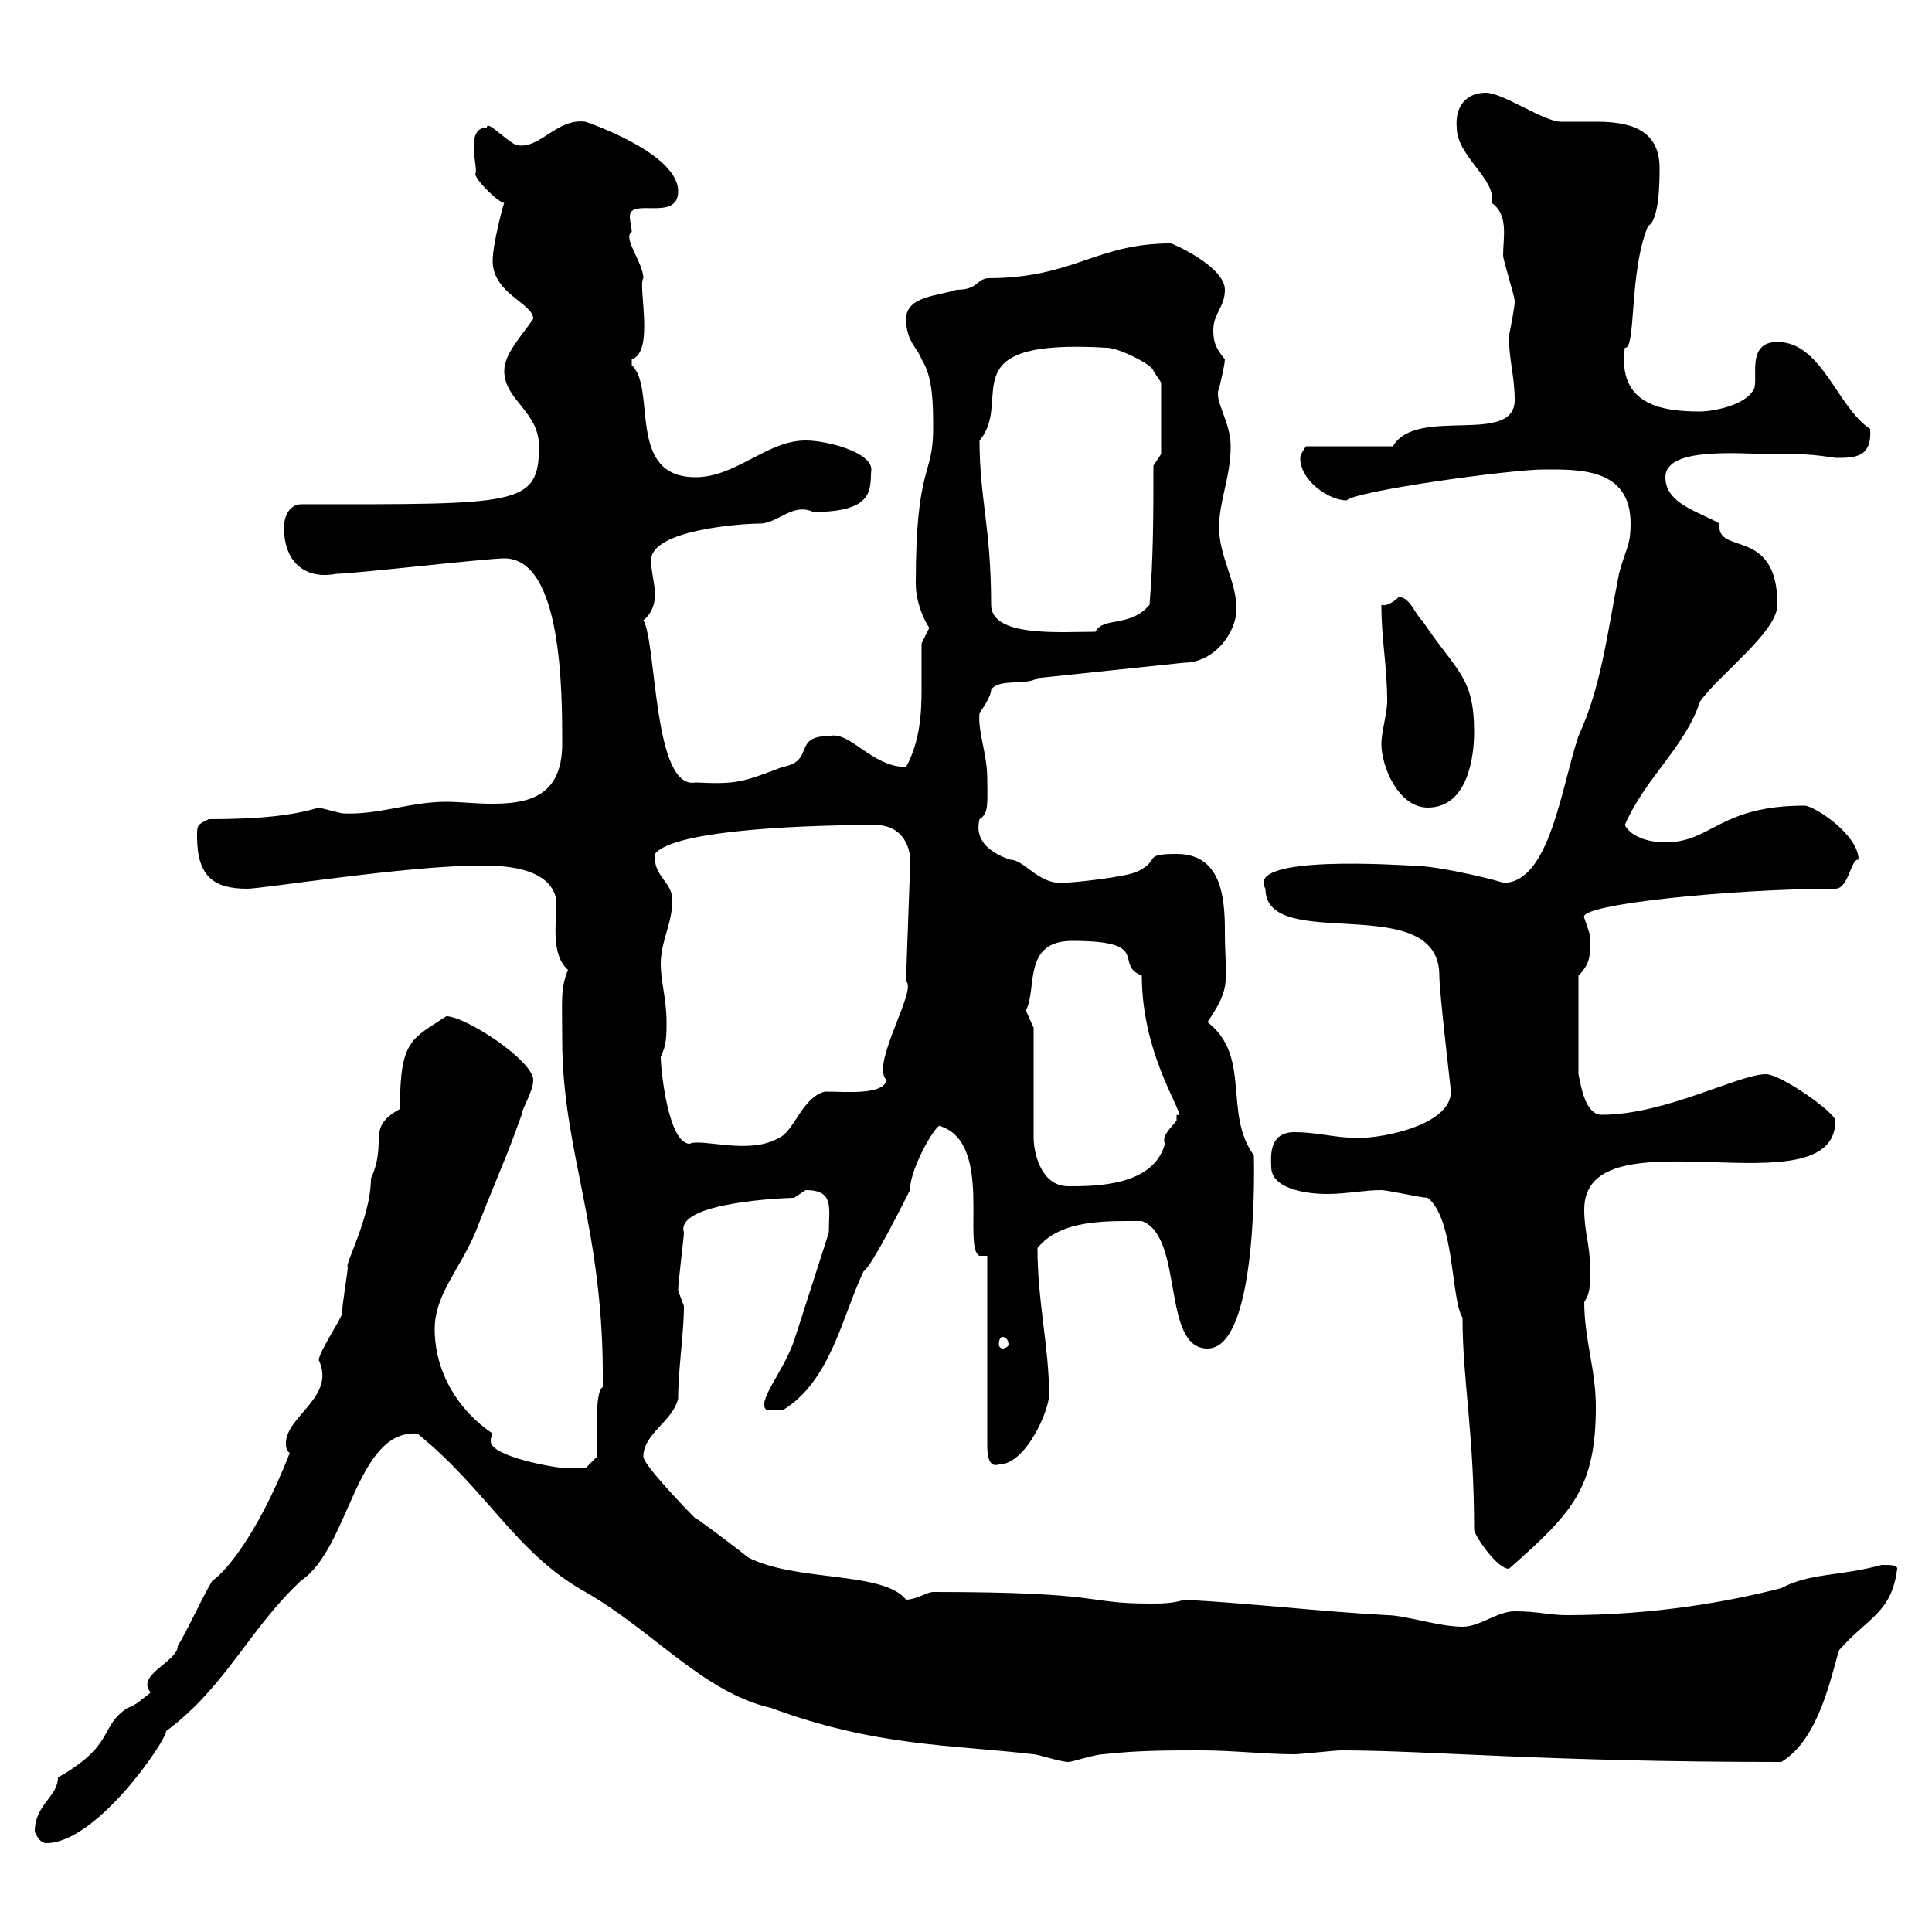<svg xmlns="http://www.w3.org/2000/svg" xmlns:xlink="http://www.w3.org/1999/xlink" width="300" height="300"><path d="M5.40 284.40C5.40 284.40 6 286.20 7.20 286.20C15 286.20 25.80 270.30 25.80 268.80C35.10 261.90 38.70 252.90 46.80 245.40C54.30 240.30 55.20 222 64.80 222.60C75.60 231.30 80.10 241.20 90.90 247.20C101.40 253.20 109.20 262.80 119.70 265.20C135.90 271.20 147.60 270.90 160.50 272.40C161.10 272.40 164.70 273.60 165.90 273.60C166.50 273.60 170.10 272.40 171.30 272.40C176.70 271.80 180.90 271.80 186.60 271.80C191.40 271.80 196.50 272.40 201 272.40C201.90 272.40 207.30 271.80 208.20 271.80C222 271.80 239.70 273.60 276.60 273.60C282.60 270 284.40 259.80 285.60 256.20C290.10 251.10 293.70 250.50 294.60 243.60C294.60 243 293.70 243 292.20 243C285.60 244.80 281.10 244.20 276.60 246.60C268.50 248.70 256.80 250.80 243.30 250.80C240.60 250.80 238.80 250.20 235.20 250.20C232.50 250.20 229.80 252.60 227.10 252.60C223.50 252.60 218.10 250.80 215.40 250.80C204.60 250.20 194.70 249 183.90 248.40C182.10 249 180.30 249 178.50 249C168.30 249 171.90 247.20 144.90 247.20C144 247.20 142.20 248.40 140.70 248.40C137.10 243.90 123.60 245.70 116.10 241.80C115.50 241.20 107.10 234.90 108 235.80C106.20 234 99.90 227.40 99.90 226.20C99.90 222.60 104.40 220.80 105.30 217.20C105.30 212.70 106.20 207 106.20 202.80C106.20 202.80 105.30 200.40 105.30 200.40C105.30 199.20 106.20 192 106.20 191.40C104.70 186.60 122.40 186 123.30 186C123.30 186 125.10 184.80 125.10 184.80C129.60 184.80 128.70 187.50 128.70 191.40L123.30 208.20C121.50 213.30 117.30 217.80 119.10 219L121.50 219C129 214.50 130.80 204.30 134.10 197.40C135.30 196.80 140.70 186 141.30 184.80C141.30 181.20 145.80 173.70 146.10 174.90C154.20 177.60 149.40 193.80 152.10 195L153.30 195L153.30 224.40C153.30 227.40 154.20 227.70 155.10 227.40C159.30 227.40 162.90 219 162.90 216.60C162.90 209.10 161.10 202.20 161.10 193.80C164.70 189.30 171.90 189.60 177.30 189.60C183.90 192 180.30 209.40 187.50 209.40C195.60 209.40 194.70 179.10 194.70 179.40C189.90 172.80 194.40 164.10 187.50 158.70C191.40 153 190.20 152.40 190.20 144.60C190.20 139.20 189.60 132.60 182.70 132.60C177.30 132.60 180.30 133.50 176.70 135.30C174.90 136.20 166.50 137.10 164.70 137.10C161.10 137.10 159 133.50 156.90 133.50C154.20 132.60 151.20 130.80 152.10 127.20C153.60 126.30 153.30 124.50 153.30 120.90C153.30 117 151.80 113.70 152.10 110.70C152.10 110.70 153.90 108.30 153.90 107.10C155.10 105.30 159.30 106.50 161.10 105.30L183.90 102.90C188.40 102.90 192 98.40 192 94.50C192 90.30 189.30 86.40 189.30 81.90C189.30 77.70 191.10 74.10 191.10 69.30C191.10 65.40 188.40 62.10 189.30 60.30C189.30 60.30 190.20 56.70 190.20 55.80C189 54.30 188.40 53.40 188.40 51.30C188.40 48.60 190.20 47.70 190.20 45C190.20 41.40 182.10 37.80 181.80 37.80C170.10 37.80 166.80 43.20 153.30 43.20C151.50 43.50 151.80 45 148.50 45C146.10 45.90 140.70 45.90 140.70 49.50C140.70 53.10 142.50 54 143.10 55.80C144.90 58.50 144.90 63 144.90 66.60C144.90 74.10 142.20 72 142.20 90.60C142.20 93 143.10 95.70 144.30 97.50C144.30 97.50 143.10 99.90 143.10 99.90C143.10 102.60 143.10 105 143.10 107.10C143.10 111 142.80 115.20 140.70 119.10C135.30 119.10 132 113.40 128.70 114.30C123 114.30 126.60 118.20 121.50 119.10C115.20 121.50 114.30 121.80 108 121.50C101.40 122.70 102 99.90 99.90 96.30C101.10 95.40 101.70 93.90 101.70 92.40C101.70 90.60 101.10 88.80 101.10 87C101.10 82.20 115.50 81.30 117.90 81.30C120.90 81.30 123 78 126.30 79.50C136.20 79.50 135 75.60 135.30 72.90C135.30 70.20 128.40 68.40 125.10 68.40C119.10 68.40 114.30 74.10 108 74.10C97.20 74.10 102 60.30 98.10 56.70C98.10 56.70 98.10 56.70 98.10 55.80C101.70 54.60 99 44.40 99.90 43.20C99.90 40.80 96.60 36.90 98.10 36C98.10 35.40 97.80 34.50 97.80 33.60C97.80 30.60 105.30 34.50 105.30 29.70C105.30 23.70 90.90 18.90 90.90 18.90C86.40 18.30 83.70 23.40 80.10 22.50C78.30 21.60 75.60 18.60 75.60 19.80C72 19.80 74.40 26.40 73.80 27C73.80 27.90 77.40 31.50 78.30 31.50C78.30 31.20 76.50 37.80 76.50 40.50C76.50 45.60 82.80 47.10 82.80 49.50C81 52.20 78.30 54.90 78.30 57.60C78.30 62.10 83.70 63.90 83.70 69.30C83.70 78.60 80.40 78.30 46.80 78.30C45 78.30 44.10 80.10 44.10 81.90C44.10 87.60 47.70 90 52.20 89.10C54.90 89.10 75.60 86.70 78.30 86.70C87.30 86.70 87.30 107.40 87.30 115.50C87.30 124.20 81.30 124.80 76.20 124.80C73.80 124.80 71.40 124.50 69.30 124.50C63.60 124.50 58.80 126.60 53.10 126.30C53.10 126.30 49.50 125.40 49.50 125.40C45.60 126.60 40.50 127.20 32.40 127.20C30.60 128.10 30.60 128.10 30.60 129.90C30.60 136.20 33.30 138 38.40 138C40.80 138 63.30 134.40 74.70 134.40C77.40 134.40 85.50 134.40 86.40 139.80C86.40 143.40 85.50 148.20 88.20 150.60C87 153.60 87.30 155.10 87.30 161.40C87.30 179.10 93.90 190.80 93.60 215.40C92.40 216 92.70 222 92.70 226.20L90.90 228C90.90 228 89.10 228 88.20 228C86.40 228 76.20 226.20 76.20 223.80C76.20 223.50 76.20 223.20 76.50 222.60C71.10 219 67.50 213 67.50 206.40C67.50 201 71.40 197.10 73.80 191.40C78.30 180 78.30 180.60 81 173.10C81 172.20 82.80 169.50 82.80 167.70C82.80 164.70 72.30 157.80 69.30 157.80C63.90 161.40 62.10 161.40 62.10 172.20C56.70 175.20 60.30 177 57.60 183C57.60 189 53.40 196.50 54 196.80C54 197.40 53.10 202.80 53.10 204C53.10 204.60 49.50 210 49.50 211.20C52.20 216.90 44.40 219.90 44.40 224.10C44.40 224.40 44.40 225.30 45 225.60C39.60 239.40 34.20 244.80 33 245.40C31.20 248.40 29.40 252.60 27.60 255.60C27.60 258 21 260.10 23.40 262.80C22.20 263.70 21 264.90 19.80 265.20C15.30 268.20 18 270.90 9 276C9 279 5.40 280.20 5.40 284.40ZM221.70 186C225.90 189.30 225.30 201.90 227.10 204.60C227.10 214.50 228.90 222.30 228.90 237.60C229.20 238.80 232.50 243.60 234.30 243.60C244.20 234.90 247.80 231 247.80 218.40C247.80 212.70 246 207.90 246 202.20C246.90 200.70 246.90 200.10 246.90 196.80C246.90 193.20 246 191.40 246 187.80C246 172.20 285 188.40 285 174C285 172.80 276.60 166.80 274.20 166.80C270 166.80 258.60 173.10 248.70 173.10C246 173.10 245.40 168 245.10 166.80L245.10 151.50C247.20 149.40 246.90 147.90 246.90 145.20C246.90 145.20 246 142.50 246 142.50C244.80 140.40 269.40 138 285 138C287.10 138 287.40 133.20 288.60 133.50C288.60 129.60 281.70 125.10 280.20 125.10C267 125.10 265.80 130.80 258.60 130.80C255.90 130.80 253.20 129.90 252.30 128.10C255.60 120.60 261.60 116.10 264 108.90C267 104.70 276 98.10 276 93.90C276 81.60 266.40 86.40 267 81.30C264 79.50 258.60 78.30 258.60 74.10C258.60 69.30 270.30 70.50 274.80 70.50C280.20 70.50 281.10 70.50 285 71.10C288 71.10 290.70 71.10 290.40 66.60C285.30 63.30 282.90 53.10 276 53.10C271.20 53.10 273 58.50 272.40 60.30C271.20 63 265.80 63.90 264 63.90C258.30 63.90 251.10 63 252.30 54C254.10 54.30 252.90 42.30 255.90 35.10C257.70 34.20 257.70 27.90 257.70 26.10C257.70 19.80 252.60 18.90 247.80 18.90C246 18.90 243.90 18.90 242.40 18.90C239.70 18.90 233.40 14.40 230.70 14.40C227.70 14.40 225.90 16.50 226.20 19.80C226.20 24.30 232.50 27.90 231.60 31.50C234.30 33.30 233.40 36.90 233.40 39.60C233.40 40.50 235.20 45.90 235.20 46.80C235.20 47.70 234.60 50.70 234.30 52.20C234.30 55.80 235.20 58.50 235.20 62.10C235.20 69.30 219.90 63 216.30 69.30L202.80 69.30C202.80 69.30 201.90 70.50 201.90 71.10C201.90 74.70 206.40 77.70 209.10 77.70C210.60 76.20 234.60 72.90 239.70 72.90C245.10 72.90 253.20 72.60 253.20 81.30C253.20 84.90 252.30 85.50 251.40 89.10C249.60 98.10 248.70 106.50 245.10 114.30C242.40 122.40 240.60 137.10 233.40 137.10C234 137.10 223.80 134.40 219 134.40C218.10 134.40 193.20 132.60 196.50 138C196.50 148.20 223.50 138 223.50 151.50C223.50 154.20 225.30 169.20 225.30 169.50C225.30 174.60 215.10 176.70 210.90 176.70C207.30 176.70 204.60 175.80 201 175.80C196.80 175.80 197.40 180 197.40 181.20C197.40 184.50 202.50 185.40 206.10 185.40C209.10 185.40 211.80 184.80 214.50 184.80C215.40 184.80 220.80 186 221.70 186ZM155.70 207.60C156 207.60 156.60 207.90 156.60 208.80C156.60 209.10 156 209.40 155.70 209.40C155.40 209.40 155.10 209.10 155.10 208.80C155.10 207.90 155.40 207.60 155.70 207.60ZM160.50 159.60C160.50 159.60 159.30 156.90 159.30 156.90C161.10 153.60 158.70 146.10 166.50 146.10C179.10 146.10 172.80 149.70 177.30 151.50C177.30 164.70 184.80 174 182.70 173.10C182.70 173.10 182.70 173.10 182.70 174C181.80 175.20 180.30 176.40 180.90 177.60C179.10 184.20 170.10 184.20 165.90 184.20C161.40 184.20 160.50 178.50 160.50 176.70ZM102.60 164.10C103.50 162.30 103.50 160.80 103.50 158.70C103.50 155.10 102.60 152.40 102.60 149.70C102.60 146.10 104.40 143.40 104.40 139.80C104.40 136.80 101.40 136.20 101.70 132.60C104.70 128.70 126.60 128.10 135.90 128.10C140.40 128.10 141.60 132 141.30 134.40C141.30 136.20 140.70 150.60 140.70 152.40C142.50 153.60 135 165.60 137.70 167.70C137.10 170.10 131.40 169.50 128.10 169.50C124.50 170.40 123.30 175.80 120.90 176.70C116.40 179.40 108.90 176.70 107.10 177.60C103.80 177.60 102.60 166.20 102.60 164.10ZM214.50 115.50C214.50 119.10 217.20 125.40 221.70 125.40C228 125.40 228.90 117.30 228.90 113.70C228.90 105 226.20 104.40 220.80 96.30C219.90 95.70 219 92.70 217.20 92.70C216.30 93.60 215.10 94.20 214.50 93.90C214.50 99.30 215.40 103.50 215.40 108.90C215.40 110.70 214.50 113.70 214.50 115.50ZM153.90 93.90C153.90 81.90 152.10 77.40 152.10 68.40C157.50 62.10 147 52.50 171.90 54C173.70 54 179.10 56.70 179.10 57.60L180.30 59.40L180.30 70.50L179.10 72.30C179.10 79.50 179.10 86.70 178.50 93.90C175.50 97.50 171.30 95.70 170.10 98.10C164.70 98.10 153.90 99 153.90 93.90Z"/></svg>